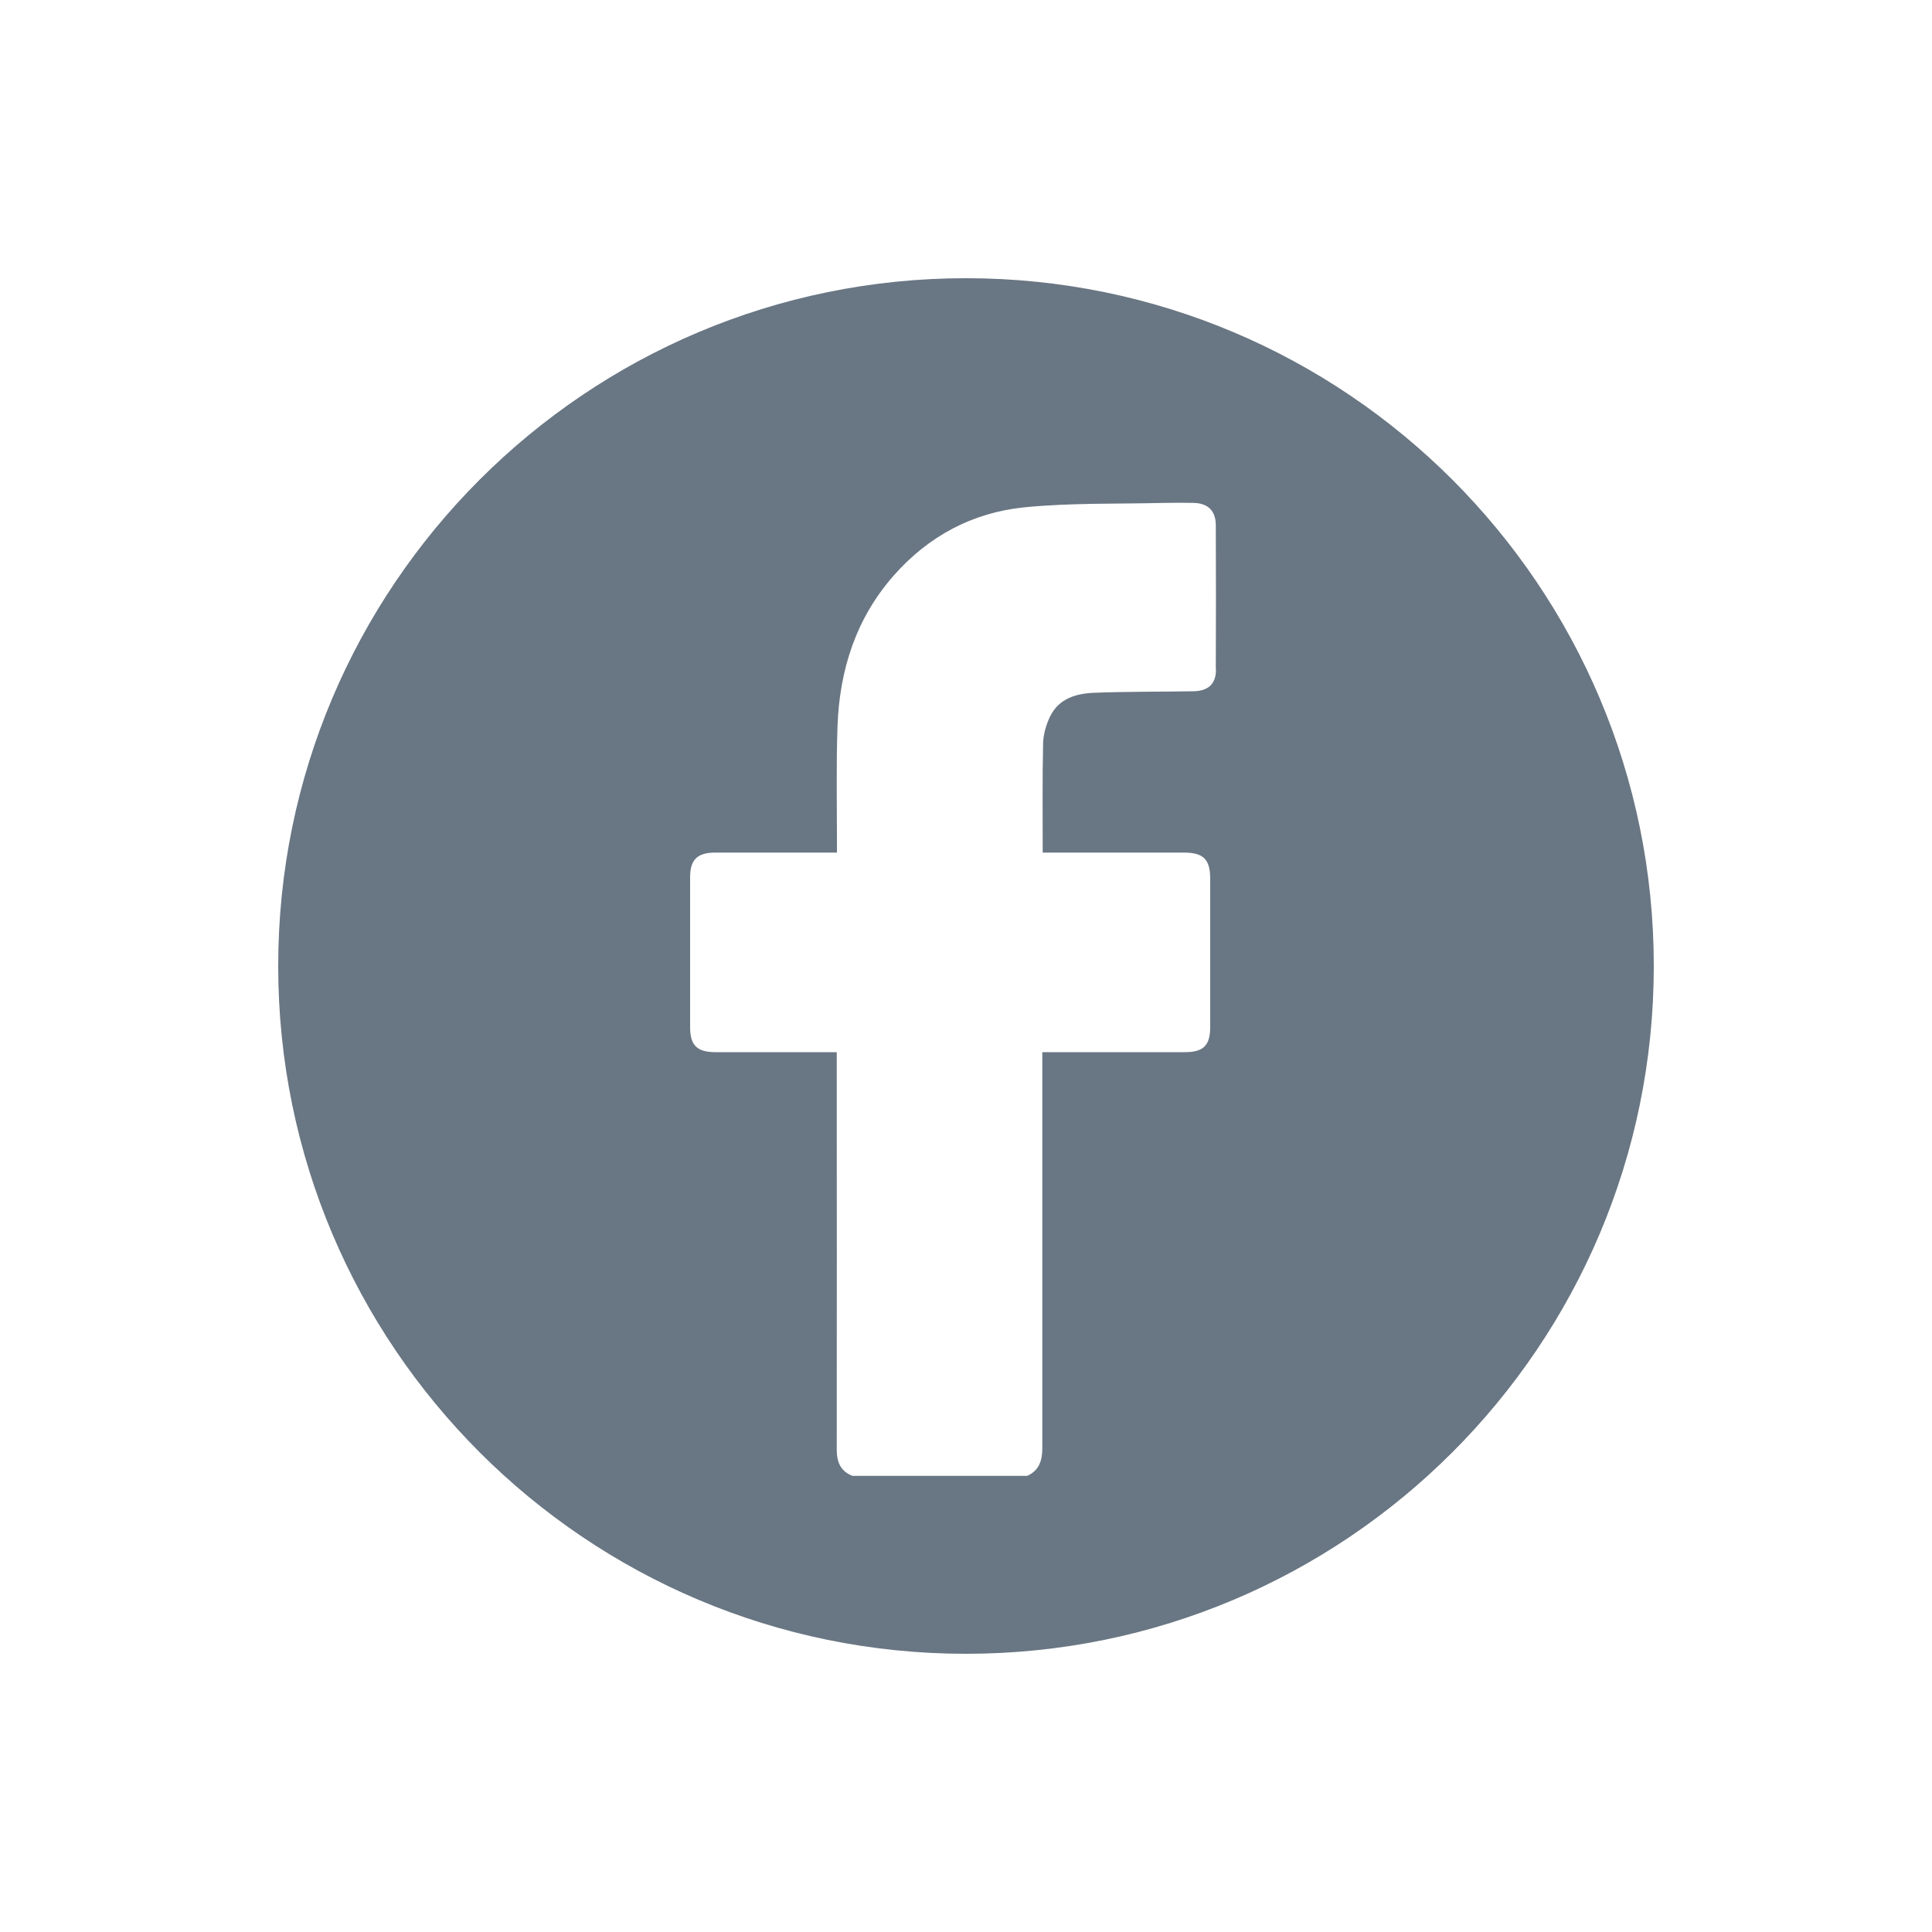 <?xml version="1.0" encoding="UTF-8"?><svg id="_레이어_1" xmlns="http://www.w3.org/2000/svg" viewBox="0 0 100 100"><defs><style>.cls-1{fill:#697683;stroke-width:0px;}</style></defs><path class="cls-1" d="m50,14.4c-19.66,0-35.6,15.94-35.6,35.6s15.94,35.6,35.6,35.6,35.6-15.94,35.6-35.6S69.66,14.4,50,14.4Zm12.94,20.25c0,.76-.41,1.12-1.18,1.13-1.72.03-3.44.01-5.16.08-.91.04-1.78.3-2.23,1.19-.22.44-.37.96-.38,1.45-.04,1.85-.02,3.7-.02,5.63h.52c2.26,0,4.52,0,6.79,0,1.01,0,1.36.35,1.36,1.36,0,2.56,0,5.11,0,7.67,0,.95-.35,1.3-1.31,1.3-2.26,0-4.52,0-6.79,0h-.59c0,.24,0,.43,0,.62,0,6.62,0,13.25,0,19.87,0,.64-.16,1.16-.78,1.44h-9.05c-.62-.25-.81-.71-.81-1.36.01-6.64,0-13.28,0-19.92v-.65h-.56c-1.9,0-3.8,0-5.71,0-.96,0-1.32-.35-1.32-1.29,0-2.59,0-5.18,0-7.77,0-.91.38-1.27,1.3-1.27,1.9,0,3.8,0,5.71,0h.59c0-.22,0-.39,0-.57,0-2-.04-4,.03-6,.11-2.89.95-5.54,2.9-7.76,1.8-2.05,4.09-3.27,6.76-3.54,2.4-.24,4.84-.17,7.26-.23.51-.01,1.02-.01,1.52,0,.73.02,1.13.4,1.14,1.14.01,2.49.01,4.98,0,7.48Z"/></svg>